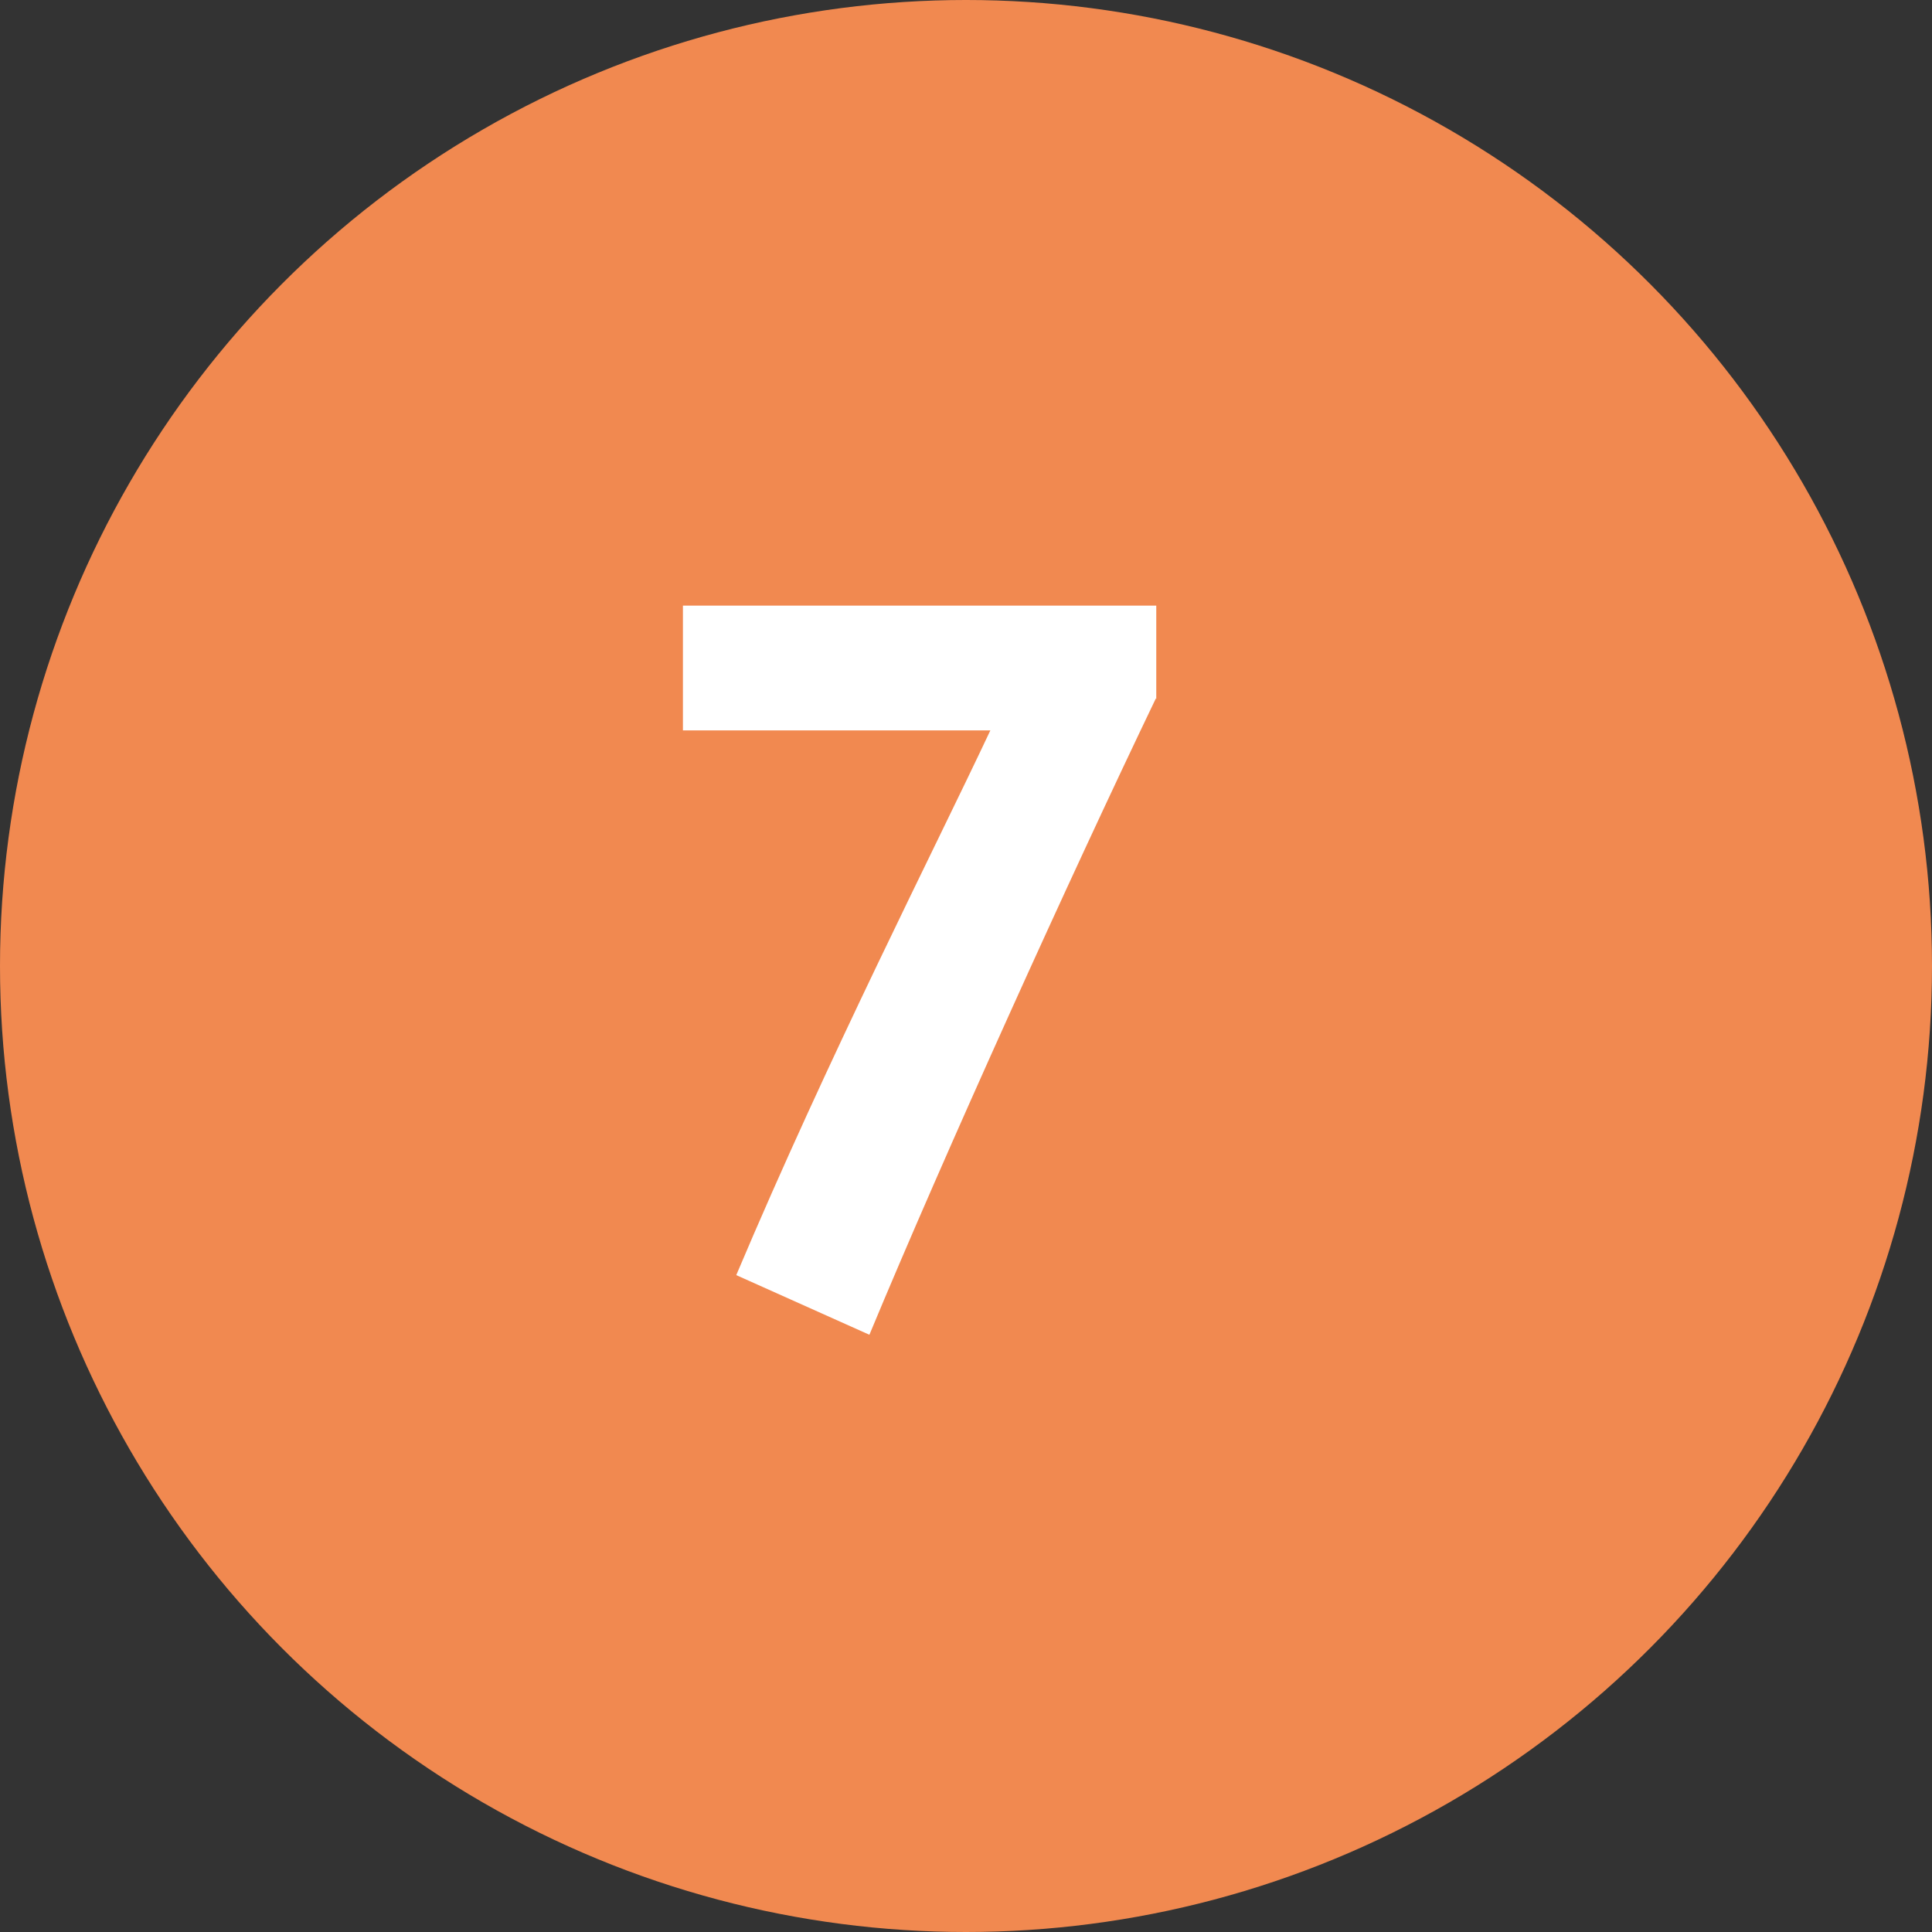 <svg xmlns="http://www.w3.org/2000/svg" id="Laag_2" data-name="Laag 2" viewBox="0 0 46 46"><rect x="0" y="0" width="46" height="46" fill="#333333" stroke="none"/><defs><style>      .cls-1 {        fill: #f18950;      }      .cls-2 {        isolation: isolate;      }      .cls-3 {        fill: #fff;      }    </style></defs><g id="Logo"><g id="Group_157" data-name="Group 157"><g id="Ellipse_6-6" data-name="Ellipse 6-6"><circle class="cls-1" cx="23" cy="23" r="23"></circle></g><g id="_7" data-name=" 7" class="cls-2"><g class="cls-2"><path class="cls-3" d="M27.52,16.63c-2.05,4.27-5.02,10.82-6.82,15.15l-3.17-1.42c2.22-5.25,4.7-10.1,6.05-12.97h-7.32v-2.97h11.27v2.22Z"></path></g></g></g></g></svg>